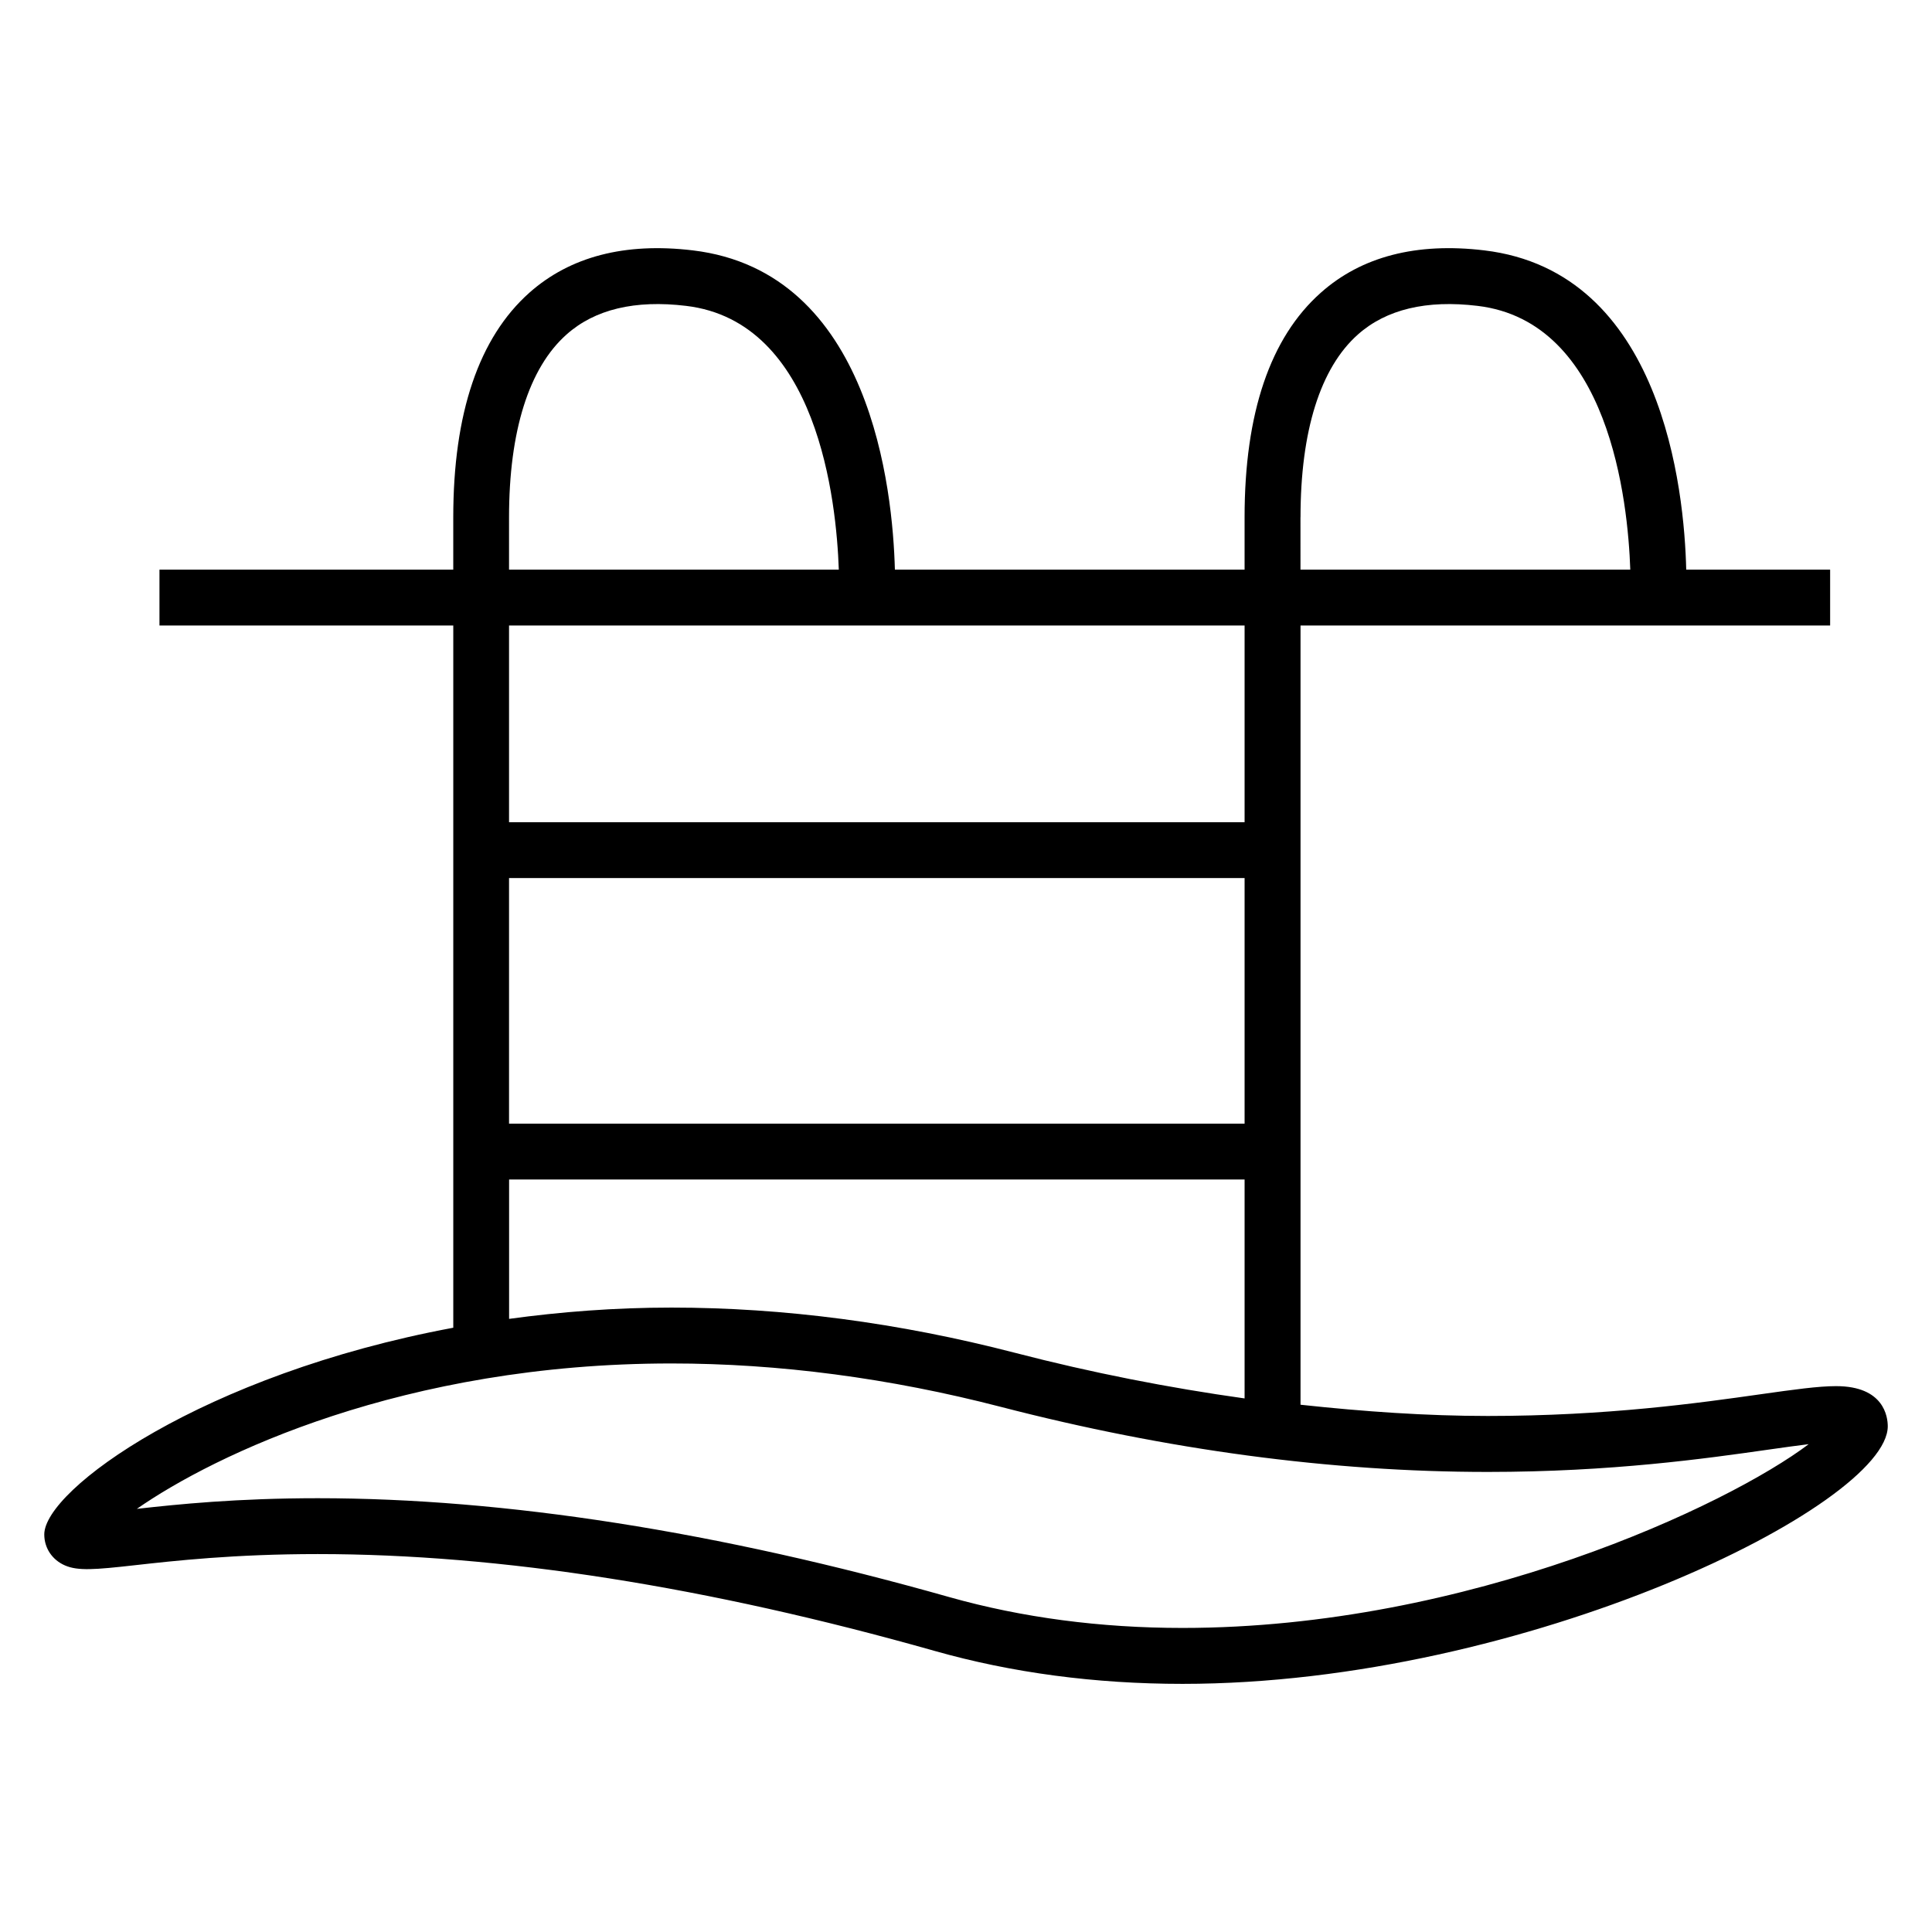<?xml version="1.0" encoding="UTF-8"?>
<!-- Uploaded to: SVG Repo, www.svgrepo.com, Generator: SVG Repo Mixer Tools -->
<svg fill="#000000" width="800px" height="800px" version="1.1" viewBox="144 144 512 512" xmlns="http://www.w3.org/2000/svg">
 <path d="m630.59 511.34c-4.746 0-11.145 0.902-20.016 2.152-16.168 2.289-40.551 5.754-72.305 5.754-16.23 0-32.824-1.16-49.617-2.977v-206.5h140.35v-14.809h-38.137c-0.504-21.039-6.258-78.977-53.527-84.609-17.953-2.152-32.535 1.633-43.297 11.207-13.418 11.895-20.215 31.922-20.215 59.512v13.891h-92.672c-0.566-21.039-6.289-78.977-53.555-84.609-17.953-2.152-32.504 1.633-43.297 11.207-13.387 11.906-20.184 31.922-20.184 59.527v13.875h-77.859v14.809h77.863v186.09c-66.441 12.383-108.39 42.945-108.39 54.777 0 3.633 2.121 6.777 5.512 8.23 3.406 1.465 7.848 1.129 18.426-0.062 10.52-1.176 26.441-2.961 48.551-2.961 48.273 0 103.27 8.625 163.46 25.664 20.457 5.801 42.551 8.734 65.695 8.734 91.129 0 186.9-47.387 186.9-68.273-0.008-2.492-0.984-10.629-13.688-10.629zm-351.69-134.64h194.93v65.082l-194.93 0.004zm209.75-95.613c0-22.855 5.25-39.602 15.207-48.441 7.512-6.672 18.184-9.223 31.727-7.586 34.914 4.168 39.832 51.801 40.457 69.906h-87.402l-0.004-13.879zm-209.75 0c0-22.855 5.281-39.602 15.238-48.441 7.481-6.672 18.152-9.223 31.695-7.586 34.914 4.168 39.832 51.801 40.457 69.906l-87.391-0.004zm194.93 28.684v52.121h-194.93v-52.121zm-194.93 146.81h194.93v58.016c-20.047-2.809-40.383-6.777-60.914-12.105-30.656-7.953-61.281-11.969-90.977-11.969-15.176 0-29.496 1.145-43.023 2.992v-36.934zm178.47 118.84c-21.801 0-42.52-2.75-61.664-8.137-61.512-17.418-117.88-26.242-167.49-26.242-21.375 0-37.129 1.602-47.953 2.824 20.609-14.352 70.703-38.535 141.66-38.535 28.441 0 57.816 3.863 87.281 11.496 44.137 11.434 87.57 17.25 129.05 17.25 32.762 0 57.816-3.543 74.395-5.91 4.031-0.566 7.602-1.082 10.672-1.449-21.277 16.094-90.043 48.703-165.95 48.703z"/>
</svg>